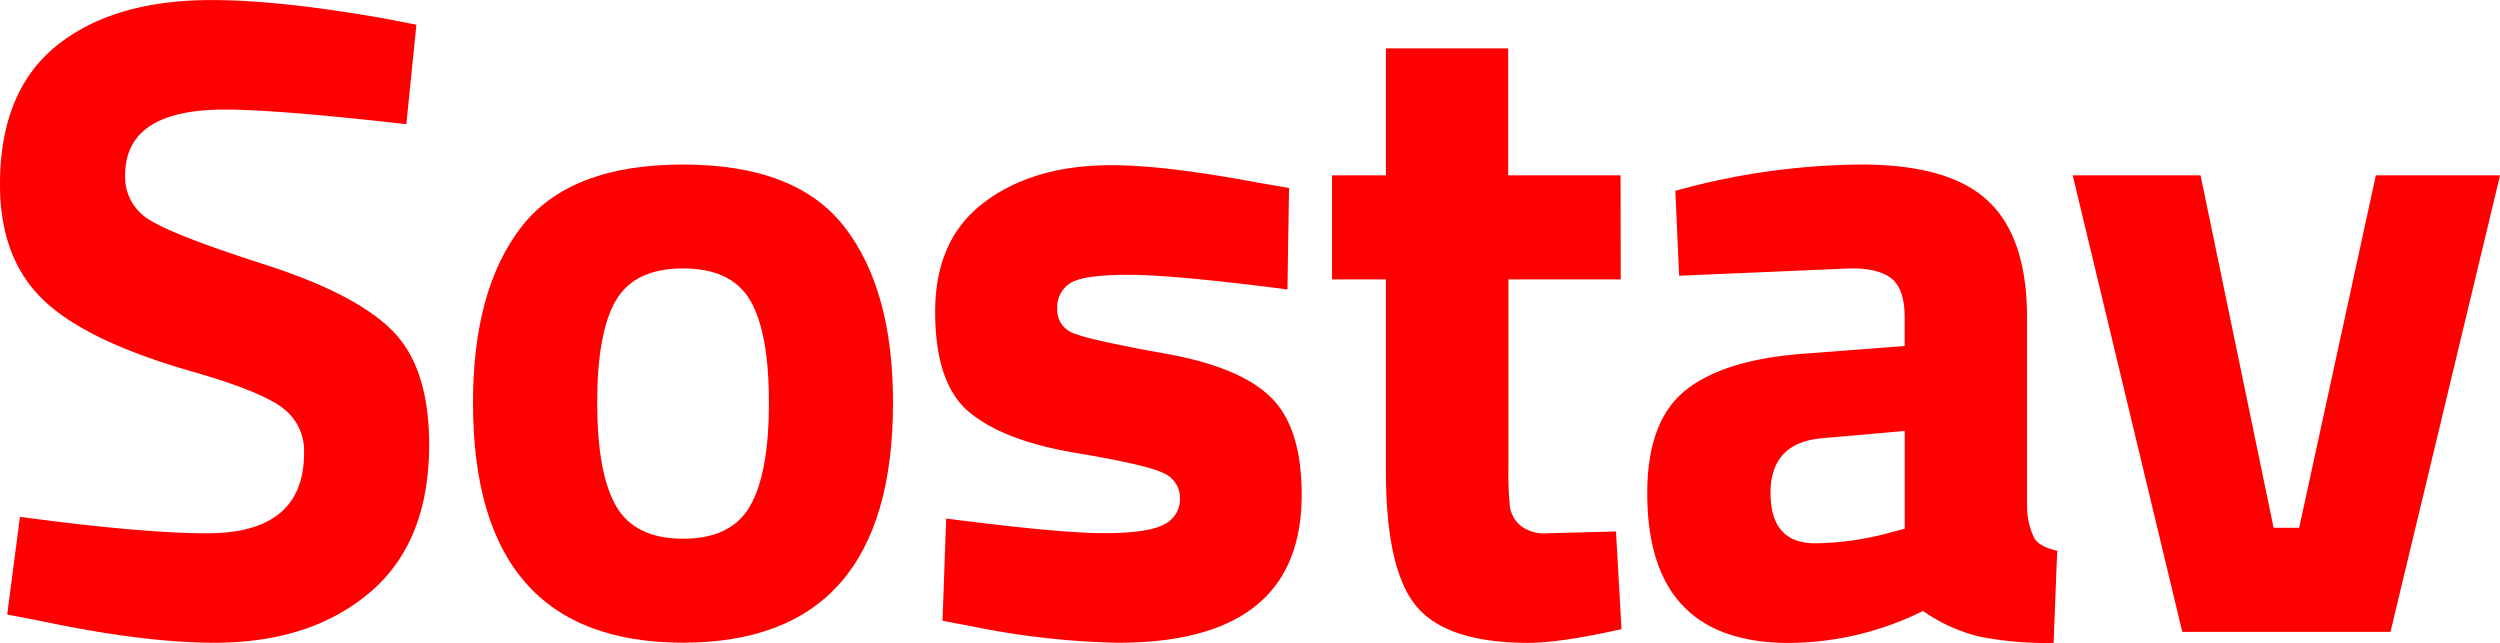 <?xml version="1.0" encoding="UTF-8"?> <svg xmlns="http://www.w3.org/2000/svg" id="Слой_2" data-name="Слой 2" viewBox="0 0 427.12 109.82" width="427.12" height="109.82"> <defs> <style> .cls-1 { fill: red; } </style> </defs> <title>SostavNew</title> <g> <path class="cls-1" d="M213.15,246.61q-17,0-17,11.23a8.5,8.5,0,0,0,4.21,7.64q4.21,2.65,19.73,7.64t21.76,11.31q6.24,6.32,6.24,19.42,0,16.69-10.14,25.27t-26.52,8.58q-12.17,0-29.8-3.74L176,332.88l2.18-16.69q20.9,2.81,32,2.81,16.53,0,16.54-13.73a9.14,9.14,0,0,0-3.82-7.8q-3.82-2.81-15.21-6.08-18.1-5.15-25.51-12.25t-7.41-19.73q0-15.91,9.67-23.71t26.52-7.8q11.54,0,29.33,3.12l5.62,1.09-1.72,17Q222.2,246.61,213.15,246.61Z" transform="translate(-174.77 -227.89)"></path> <path class="cls-1" d="M263.85,266.65Q272.11,256,291.46,256t27.61,10.69q8.27,10.69,8.27,30,0,41-35.88,41t-35.88-41Q255.58,277.34,263.85,266.65ZM280,314.31q3.2,5.61,11.47,5.62t11.47-5.62q3.2-5.62,3.2-17.63t-3.2-17.47q-3.2-5.46-11.47-5.46T280,279.21q-3.2,5.46-3.2,17.47T280,314.31Z" transform="translate(-174.77 -227.89)"></path> <path class="cls-1" d="M394.73,277.34q-19.34-2.49-27.07-2.5t-10,1.4a4.85,4.85,0,0,0-2.26,4.45,4.23,4.23,0,0,0,3,4.21q3,1.17,15.6,3.43t17.86,7.41q5.3,5.15,5.3,16.69,0,25.27-31.36,25.27a136.12,136.12,0,0,1-25-2.81l-5-.94.62-17.47q19.34,2.5,26.91,2.5t10.3-1.48a4.77,4.77,0,0,0,2.73-4.45,4.6,4.6,0,0,0-2.89-4.37q-2.89-1.4-15-3.43t-18-6.86q-5.93-4.83-5.93-17.24t8.42-18.72q8.42-6.32,21.68-6.32,9.2,0,25.12,3L395,260Z" transform="translate(-174.77 -227.89)"></path> <path class="cls-1" d="M451.67,275.62H432.48v32a63.8,63.8,0,0,0,.23,6.63,5.37,5.37,0,0,0,1.72,3.35A6.49,6.49,0,0,0,439,319l11.86-.31.94,16.69q-10.45,2.34-15.91,2.34-14,0-19.19-6.32t-5.15-23.32V275.62h-9.2V257.84h9.2V236.16h20.9v21.68h19.19Z" transform="translate(-174.77 -227.89)"></path> <path class="cls-1" d="M521.09,282.18v32.45a12.39,12.39,0,0,0,1.25,5.23q.93,1.49,3.9,2.11l-.62,15.76a59.16,59.16,0,0,1-12.71-1.09,28.58,28.58,0,0,1-9.6-4.37,51.92,51.92,0,0,1-22.93,5.46q-24.18,0-24.18-25.58,0-12.48,6.71-17.71t20.59-6.16L500.18,287v-4.84q0-4.83-2.18-6.63t-7-1.79L461.65,275,461,260.49A121.45,121.45,0,0,1,492.77,256q15.05,0,21.68,6.24T521.09,282.18ZM486,302.77q-8.74.78-8.74,9.36t7.64,8.58a50.53,50.53,0,0,0,12.95-1.87l2.34-.62V301.52Z" transform="translate(-174.77 -227.89)"></path> <path class="cls-1" d="M528.89,257.84h21.84l12.48,60.22h4.37l13.1-60.22h21.22l-18.72,78H547.61Z" transform="translate(-174.77 -227.89)"></path> </g> </svg> 